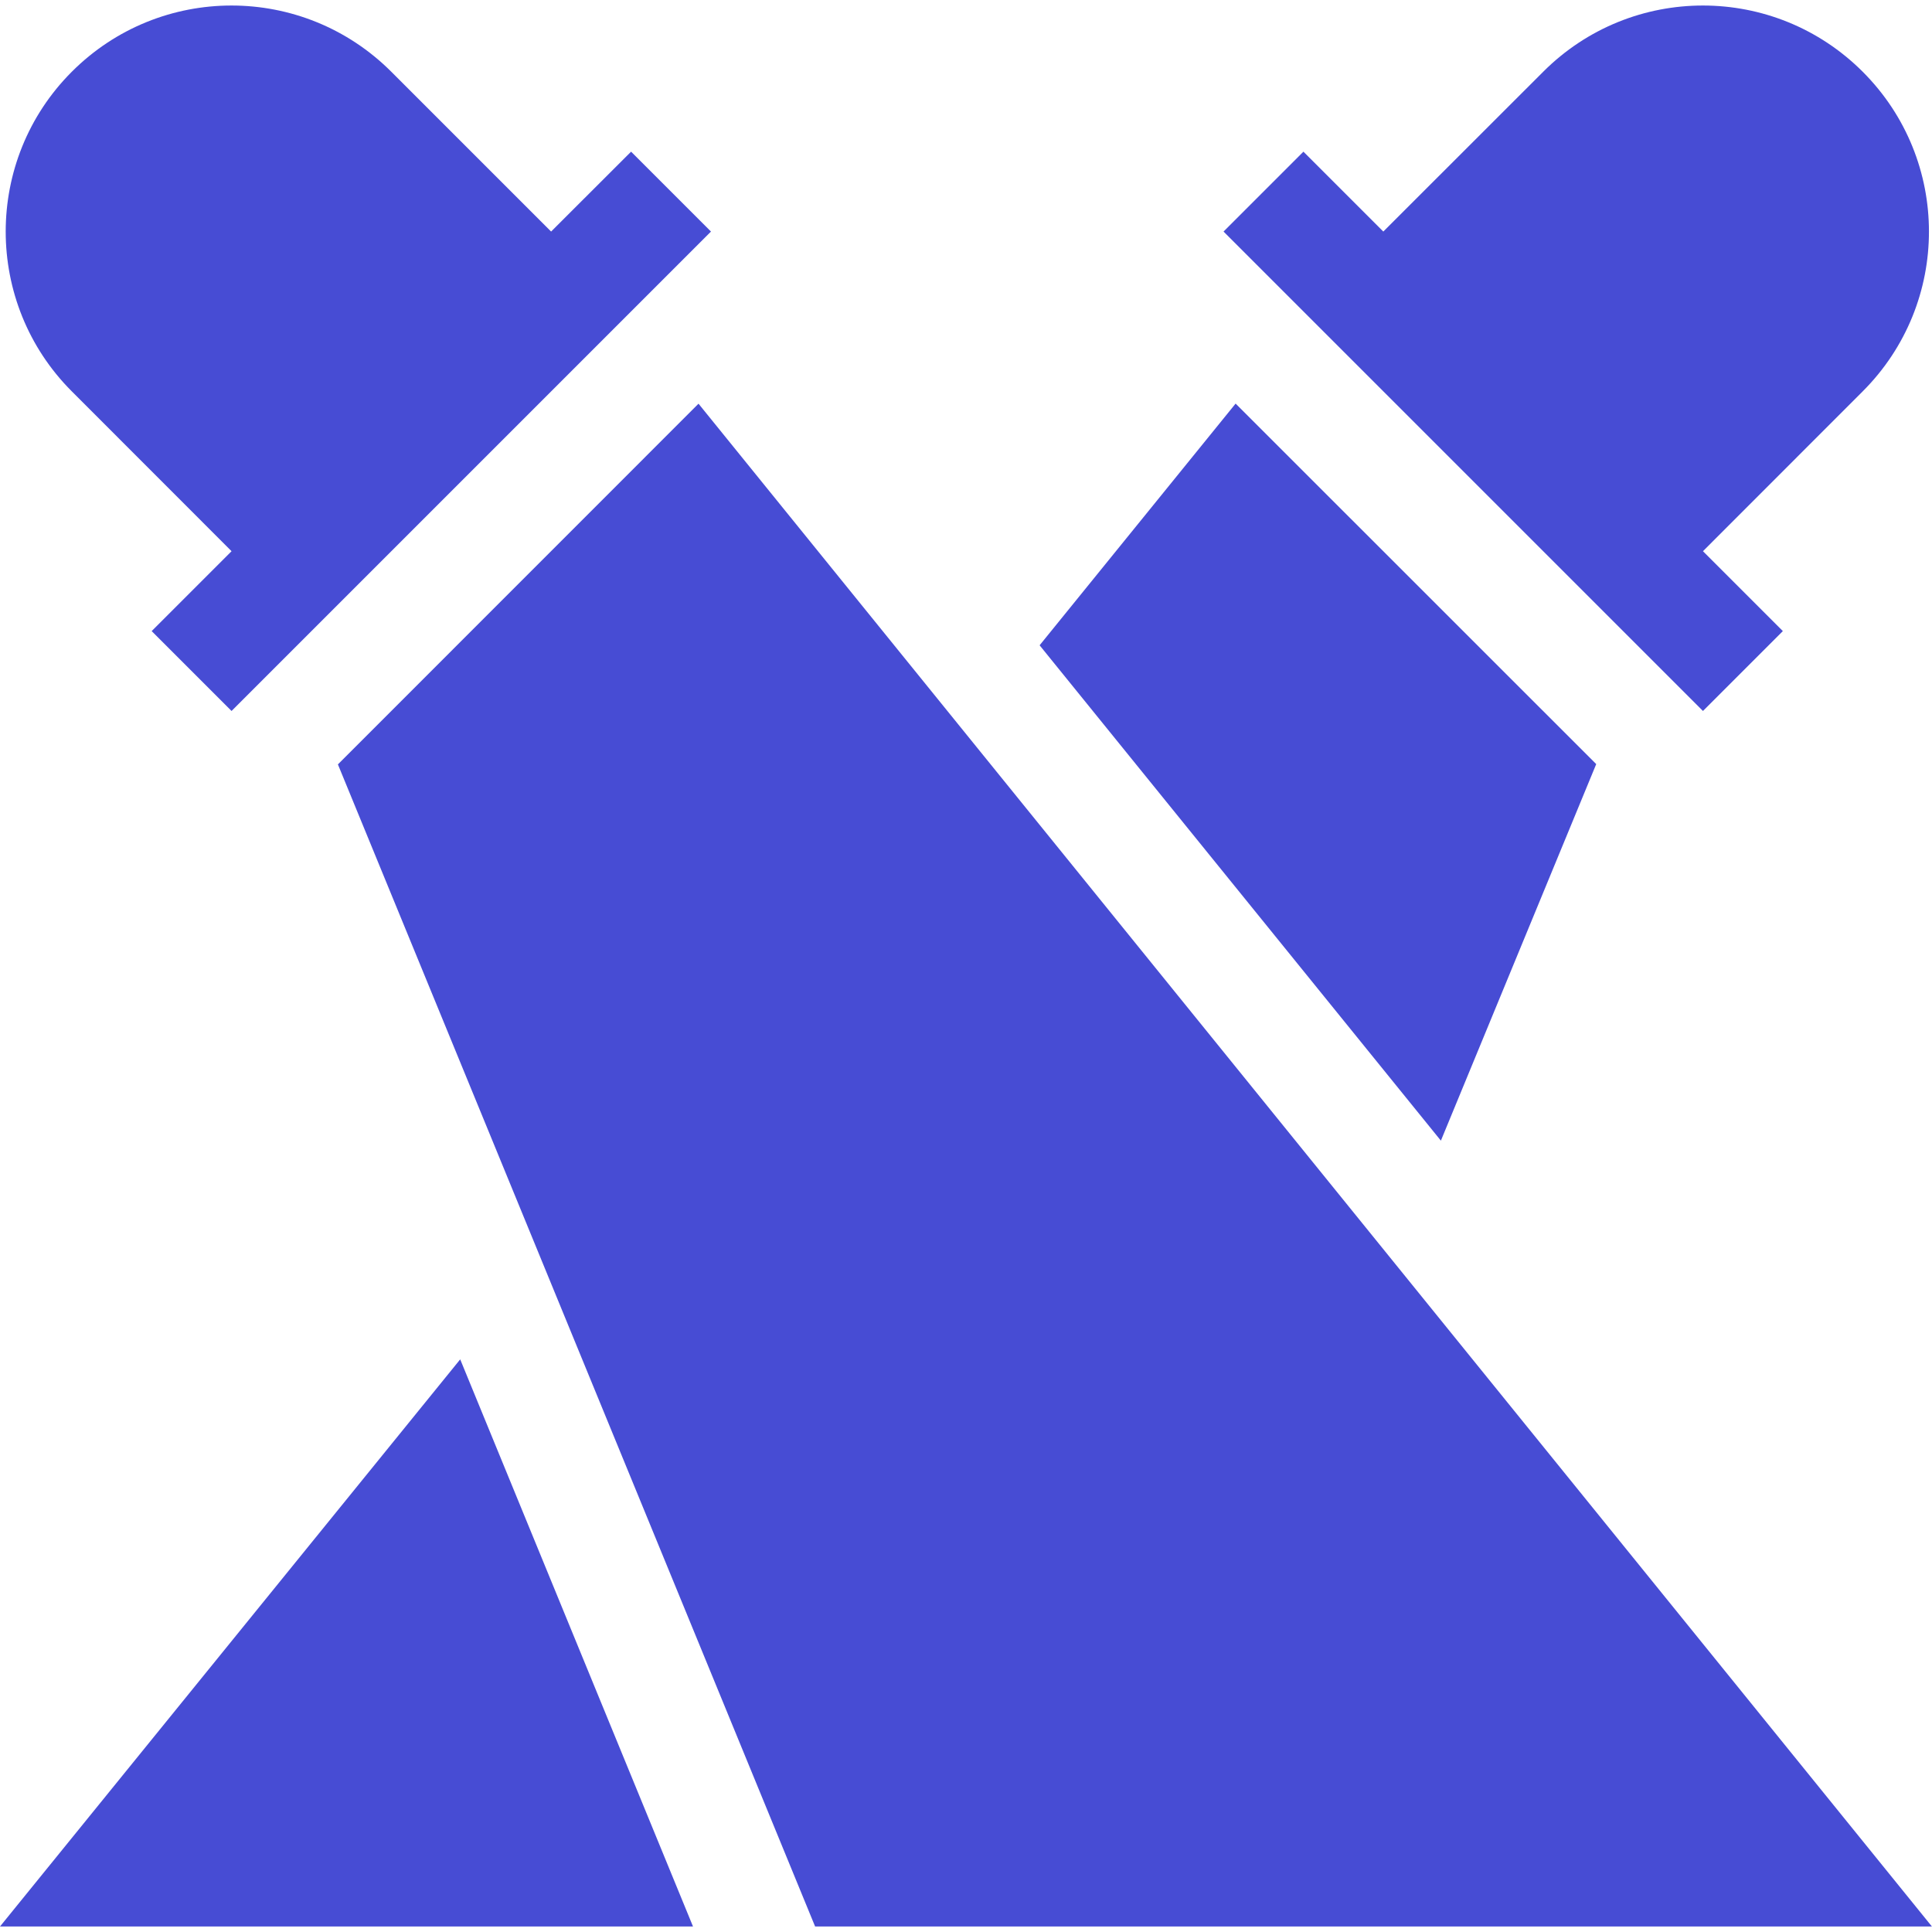 <?xml version="1.0"?>
<svg xmlns="http://www.w3.org/2000/svg" width="20" height="20" viewBox="0 0 20 20" fill="none">
  <g id="Spotlight" clip-path="url(#clip0_404_2017)">
    <g id="Group">
      <path id="Vector" d="M2.397 5.706L1.57 6.533L2.397 7.36L3.224 6.533L6.533 3.224H6.533L7.36 2.397L6.533 1.57L5.705 2.397L4.051 0.743C3.137 -0.171 1.657 -0.172 0.743 0.743C-0.169 1.655 -0.169 3.139 0.743 4.051L2.397 5.706Z" fill="#474CD4"/>
      <path id="Vector_2" d="M7.231 4.179L3.498 7.913L8.438 19.943H19.999L7.231 4.179Z" fill="#474CD4"/>
      <path id="Vector_3" d="M13.493 3.224L16.802 6.533L17.629 7.36L18.456 6.533L17.629 5.706L19.283 4.051C20.197 3.137 20.197 1.657 19.283 0.743C18.369 -0.171 16.889 -0.172 15.975 0.743L14.32 2.397L13.493 1.57L12.666 2.397L13.493 3.224Z" fill="#474CD4"/>
      <path id="Vector_4" d="M0 19.943H7.174L4.764 14.072L0 19.943Z" fill="#474CD4"/>
      <path id="Vector_5" d="M16.524 7.91L12.791 4.178L10.762 6.68L14.916 11.808L16.524 7.91Z" fill="#474CD4"/>
    </g>
  </g>
  <defs>
    <clipPath id="clip0_404_2017">
      <rect width="20" height="20" fill="white"/>
    </clipPath>
  </defs>
</svg>
